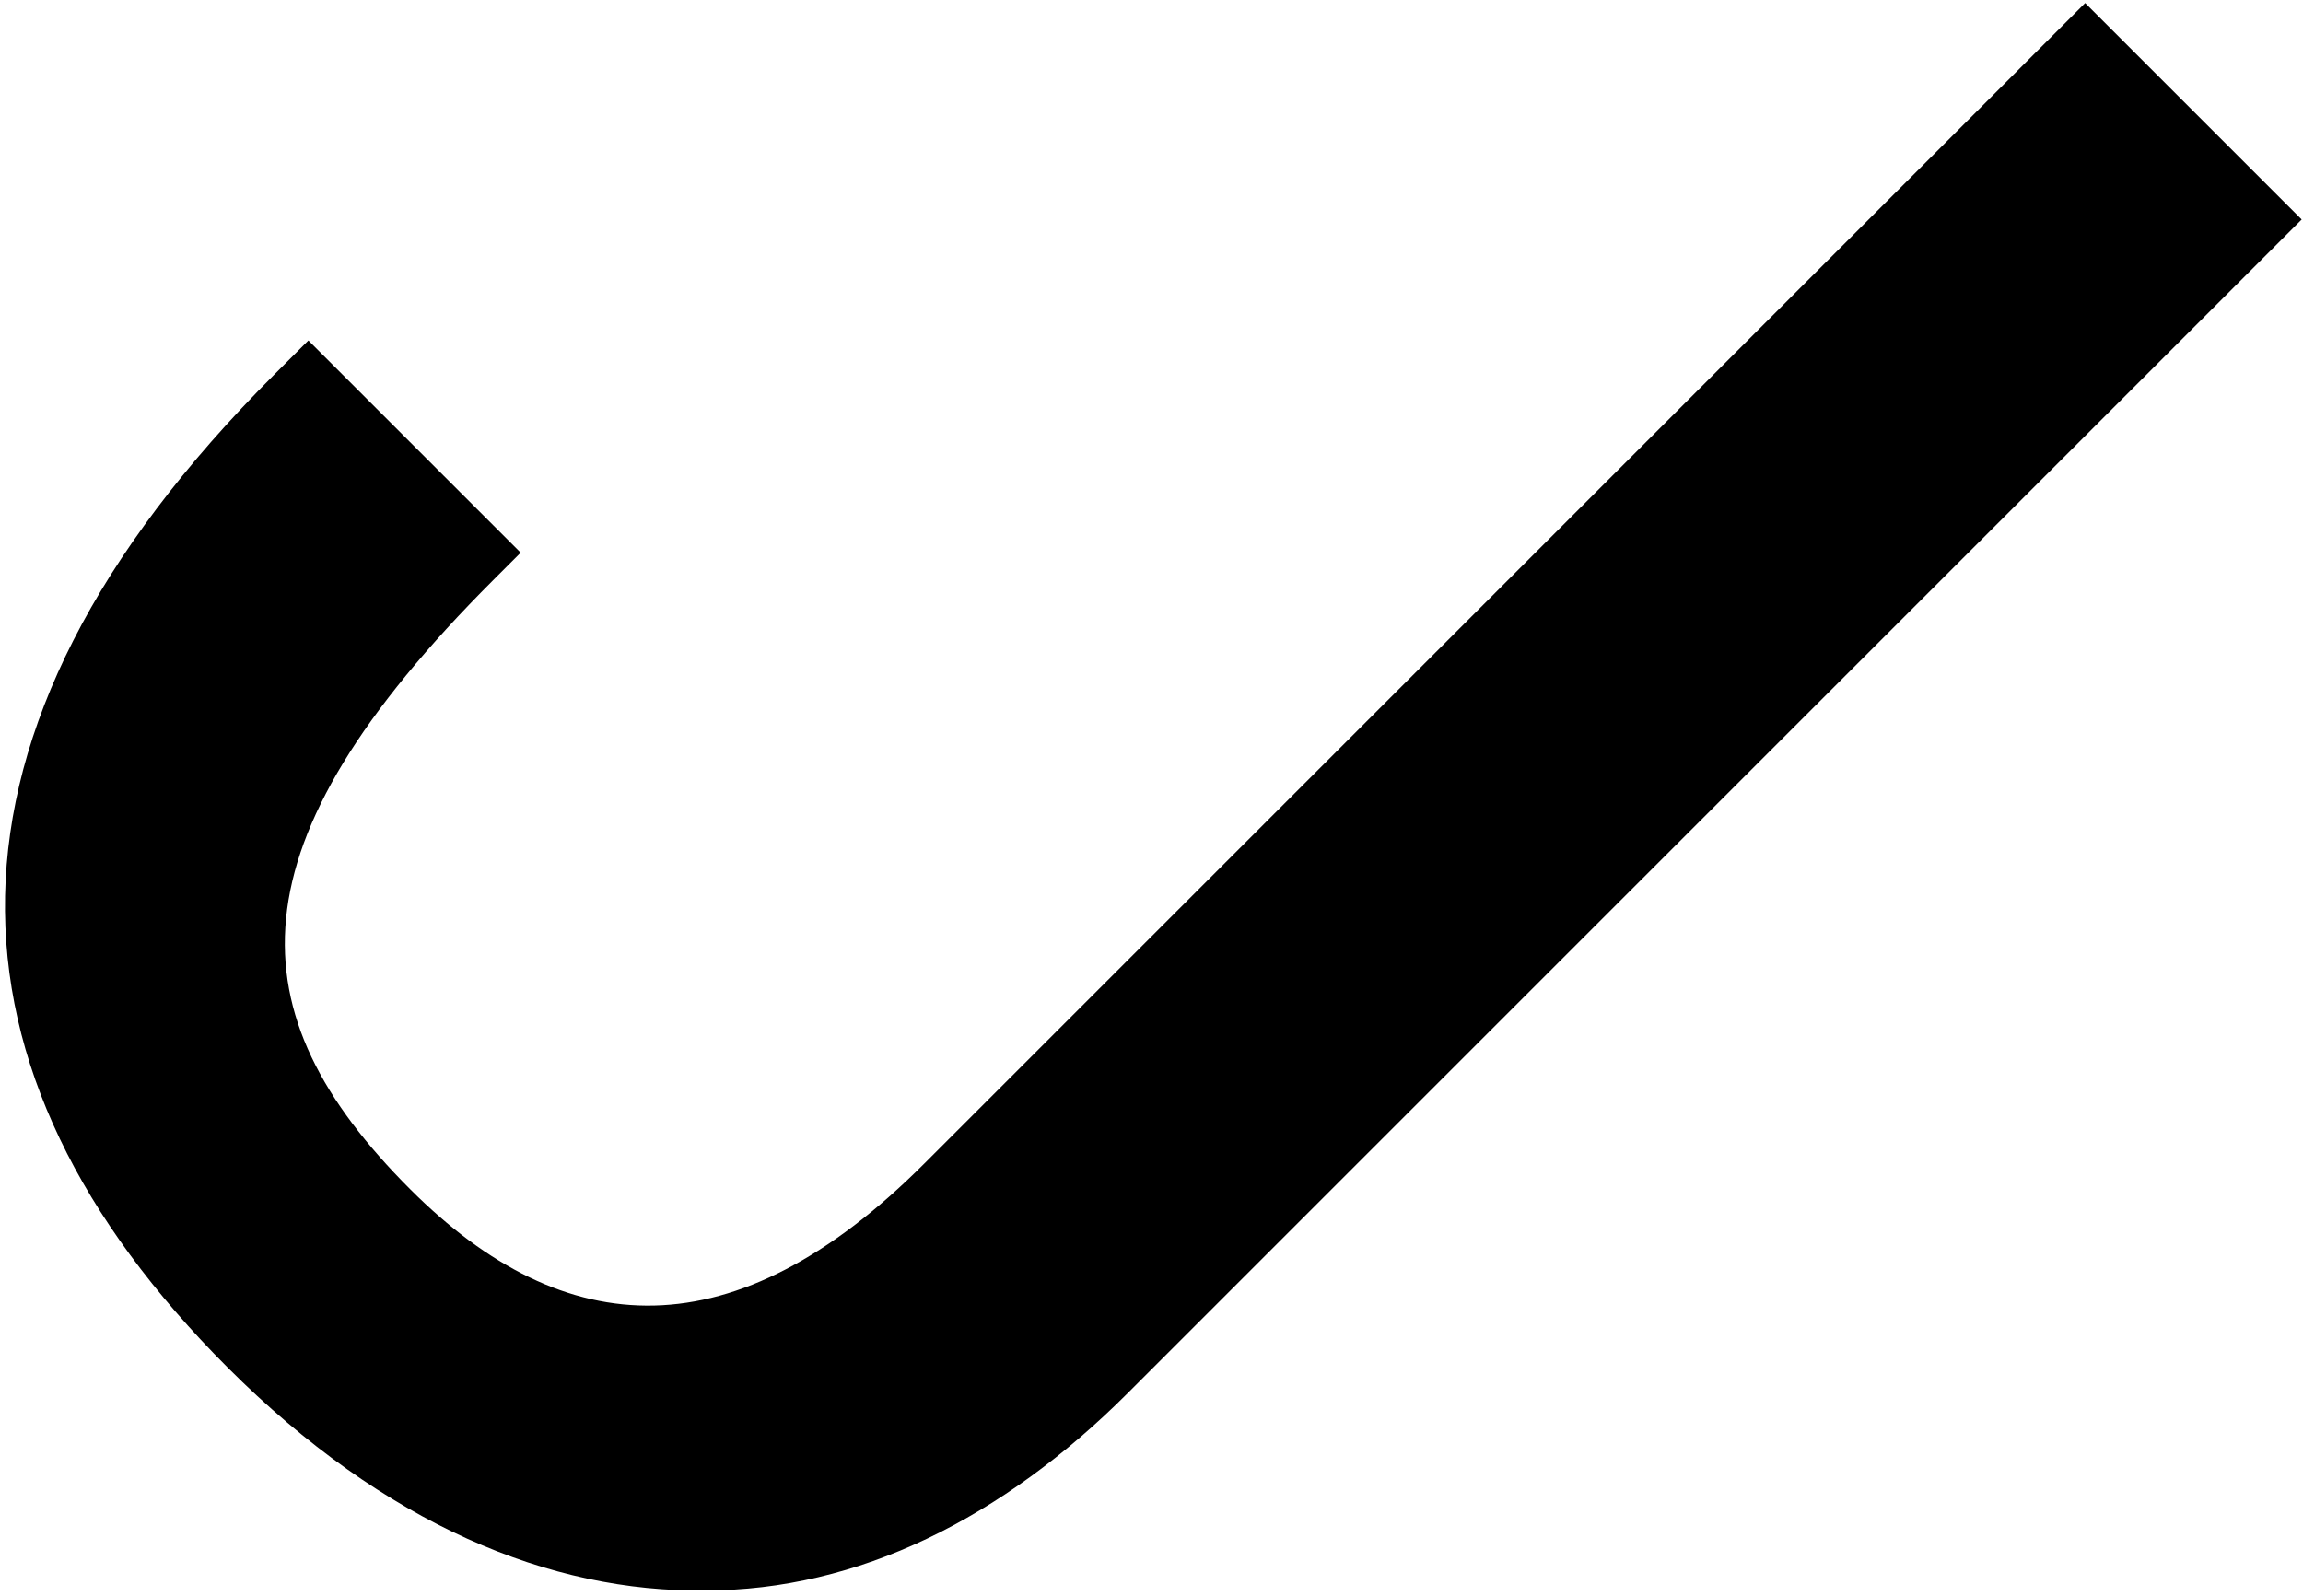 <svg width="401" height="278" viewBox="0 0 401 278" fill="none" xmlns="http://www.w3.org/2000/svg">
<path d="M39.65 238.195C67.002 265.547 95.832 277.375 122.815 277.005C149.428 277.005 174.562 264.438 196.37 242.63L400.771 38.228L363.07 0.527L160.886 202.711C127.989 235.607 98.42 234.129 71.437 207.146C40.758 176.468 39.65 147.267 85.852 101.064L90.657 96.259L53.695 59.297L47.781 65.211C-15.055 128.047 -11.728 186.817 39.65 238.195Z" fill="black"/>
</svg>
